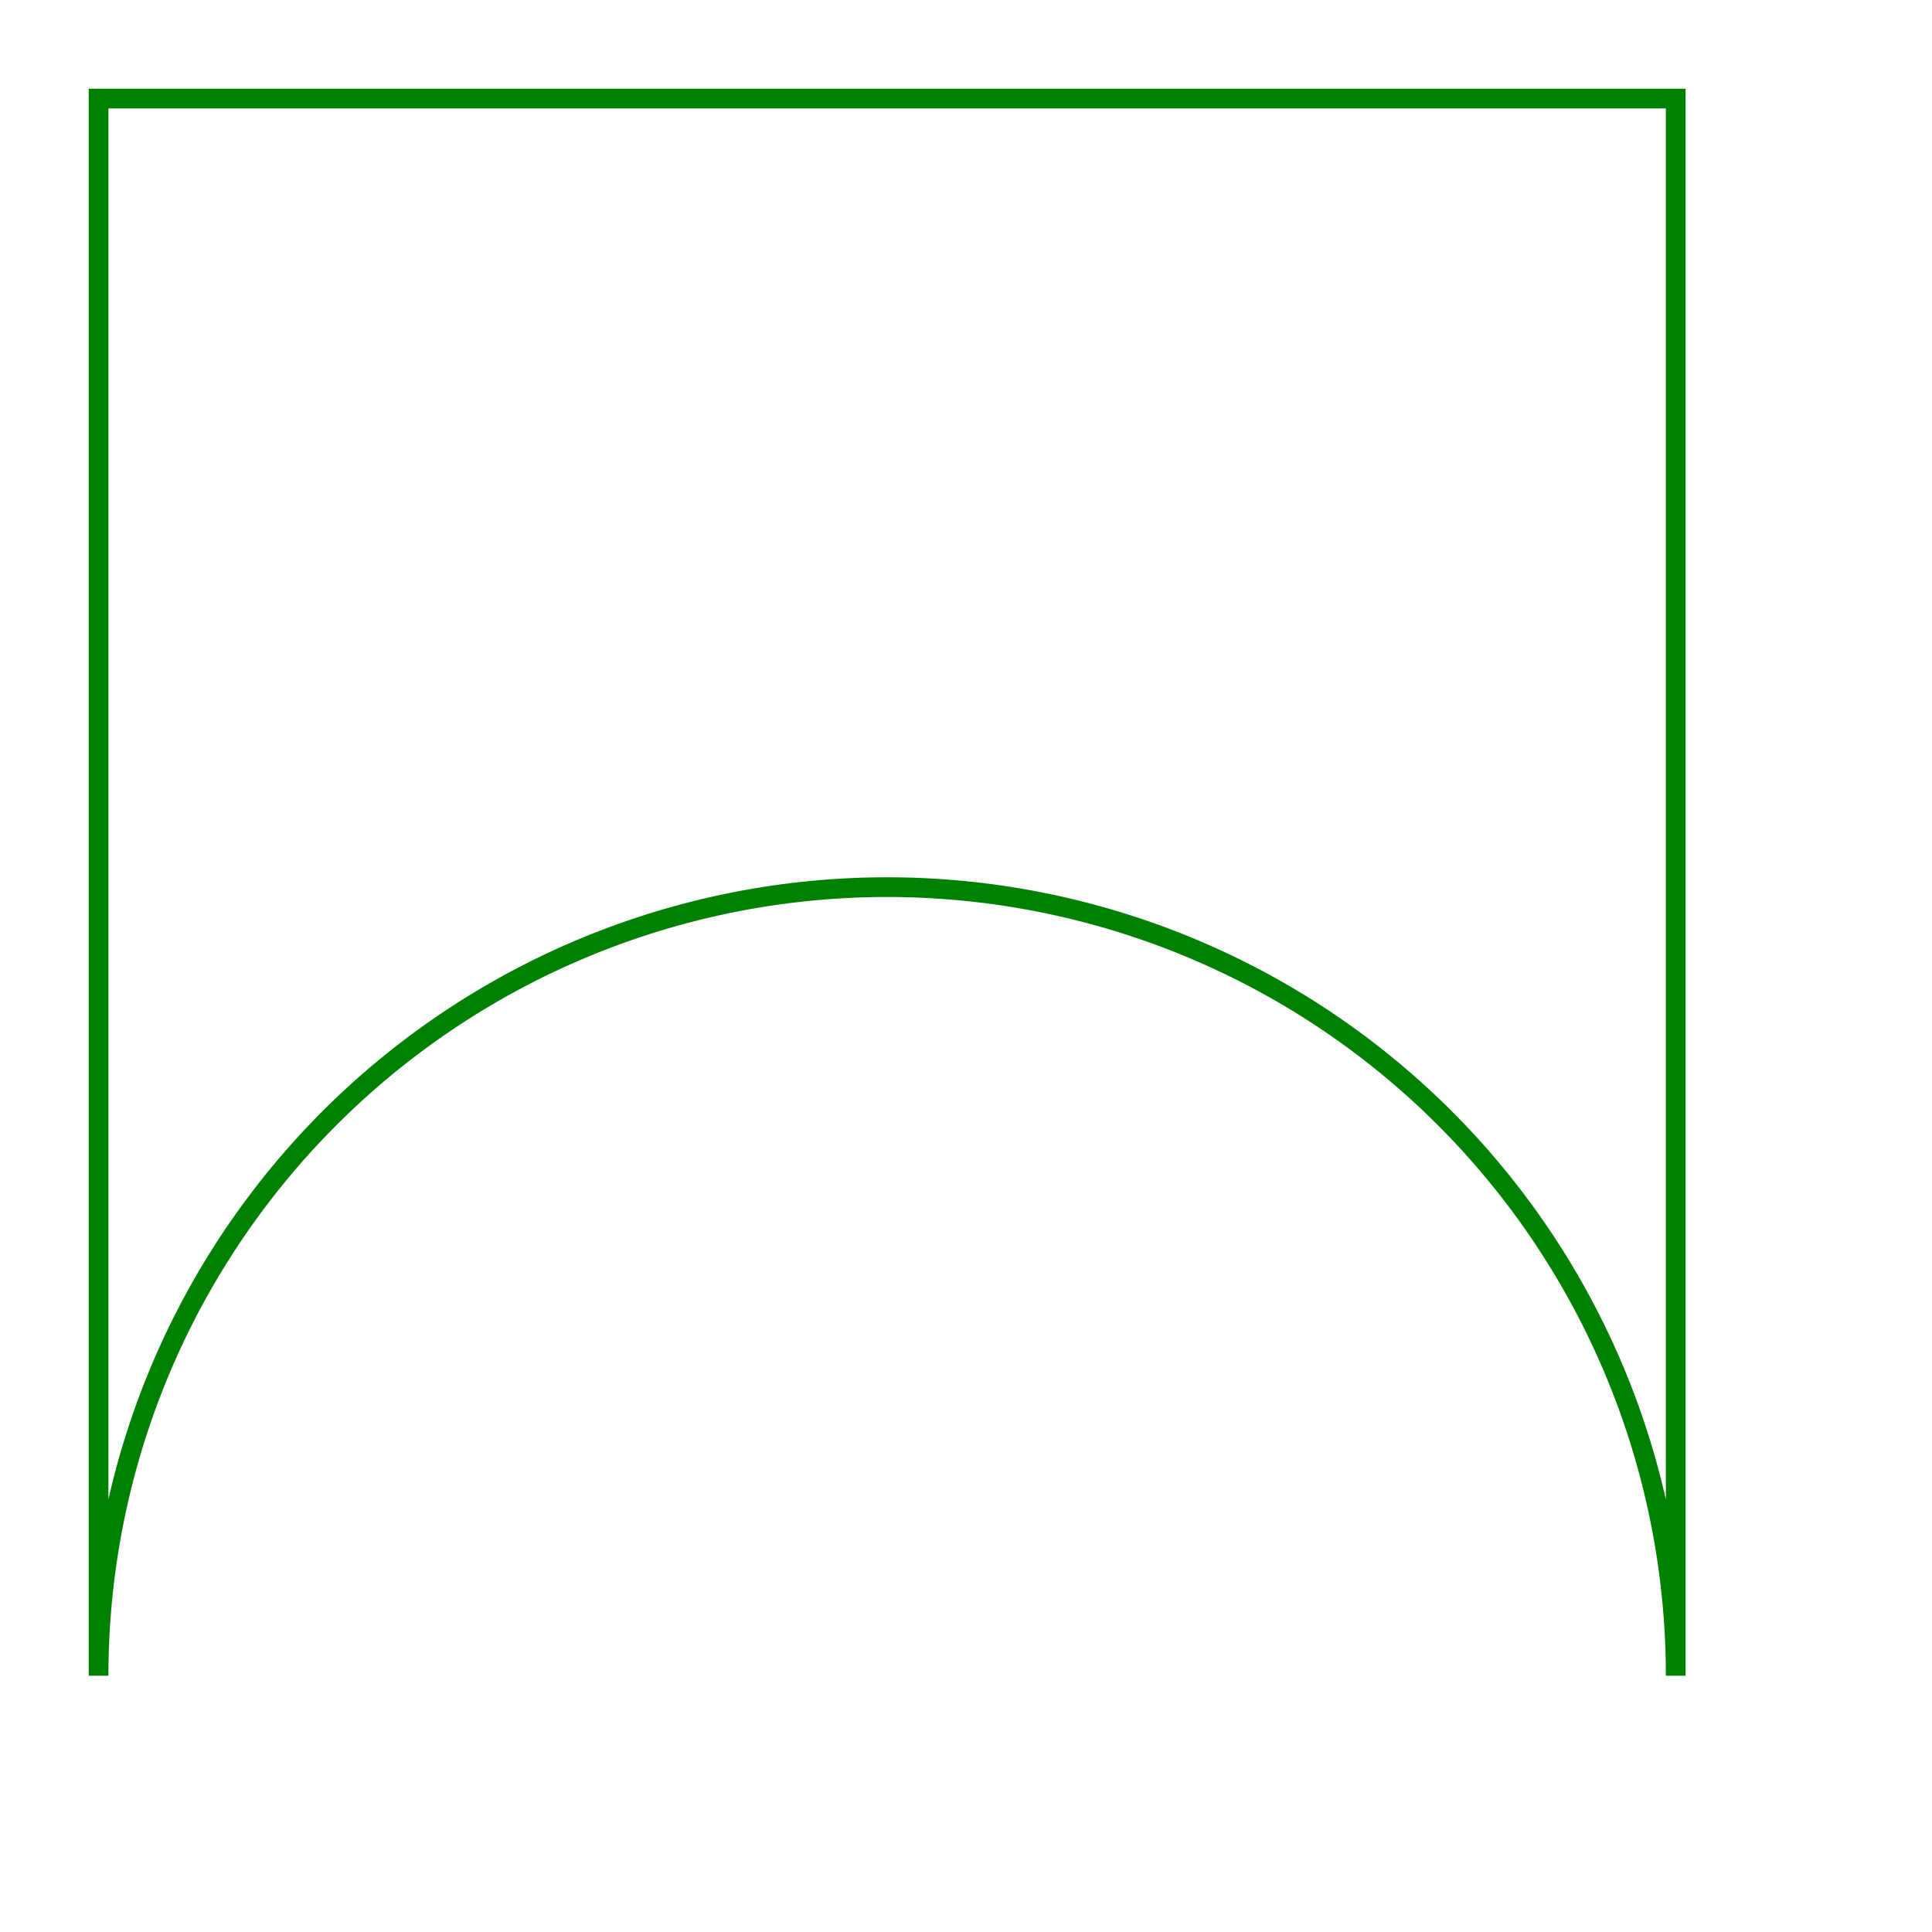 <svg width="98" height="98" viewBox="-5 355 98 98" xmlns="http://www.w3.org/2000/svg"><path d="M 0 440 A 40 40 0 0 1 80 440 L 80 360 L 0 360 L 0 440 Z" stroke="green" stroke-width="1" fill="none" /></svg>